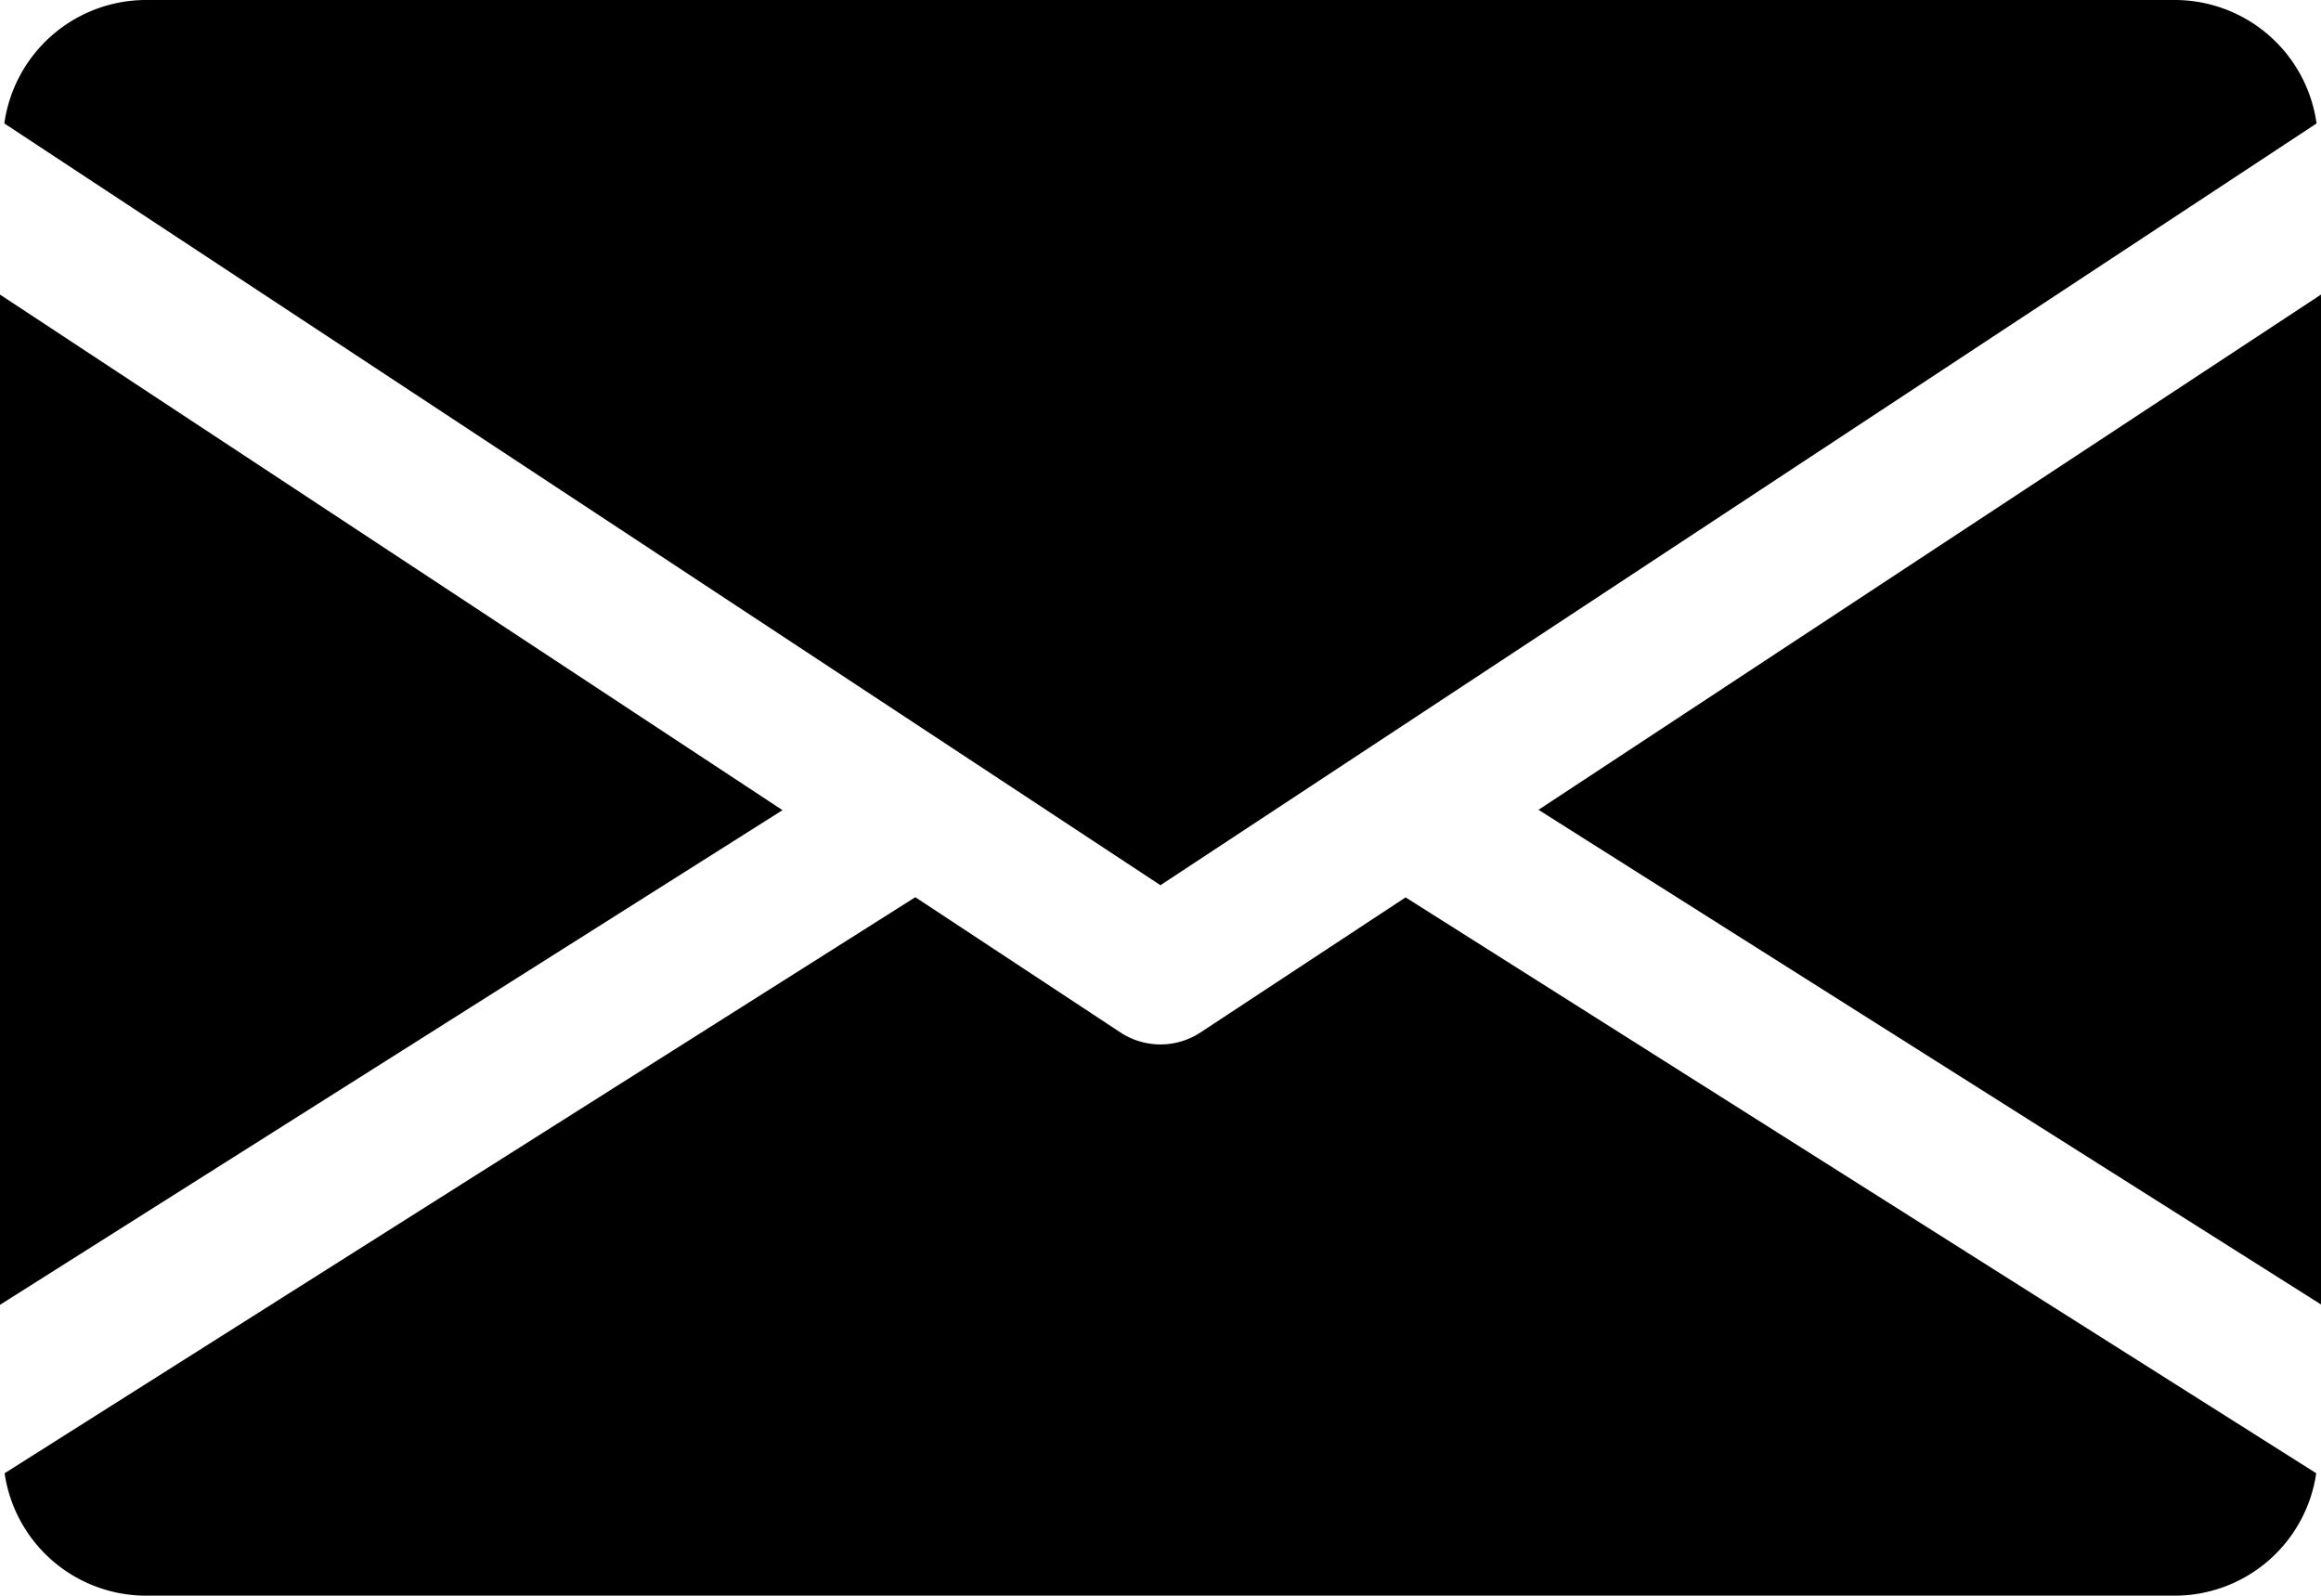 <svg xmlns="http://www.w3.org/2000/svg" width="26.719" height="18.369" viewBox="0 0 26.719 18.369"><g transform="translate(0 -80)"><g transform="translate(17.711 83.387)"><path d="M339.392,150.831l9.008,5.694V144.9Z" transform="translate(-339.392 -144.896)"/></g><g transform="translate(0 83.387)"><path d="M0,144.9v11.629l9.008-5.694Z" transform="translate(0 -144.896)"/></g><g transform="translate(0.05 80)"><path d="M25.959,80H2.58A1.649,1.649,0,0,0,.96,81.421L14.269,90.19l13.309-8.769A1.649,1.649,0,0,0,25.959,80Z" transform="translate(-0.96 -80)"/></g><g transform="translate(0.053 90.328)"><path d="M17.152,277.922l-2.363,1.556a.839.839,0,0,1-.918,0l-2.363-1.558L1.024,284.551a1.647,1.647,0,0,0,1.616,1.409H26.019a1.647,1.647,0,0,0,1.616-1.409Z" transform="translate(-1.024 -277.92)"/></g></g></svg>